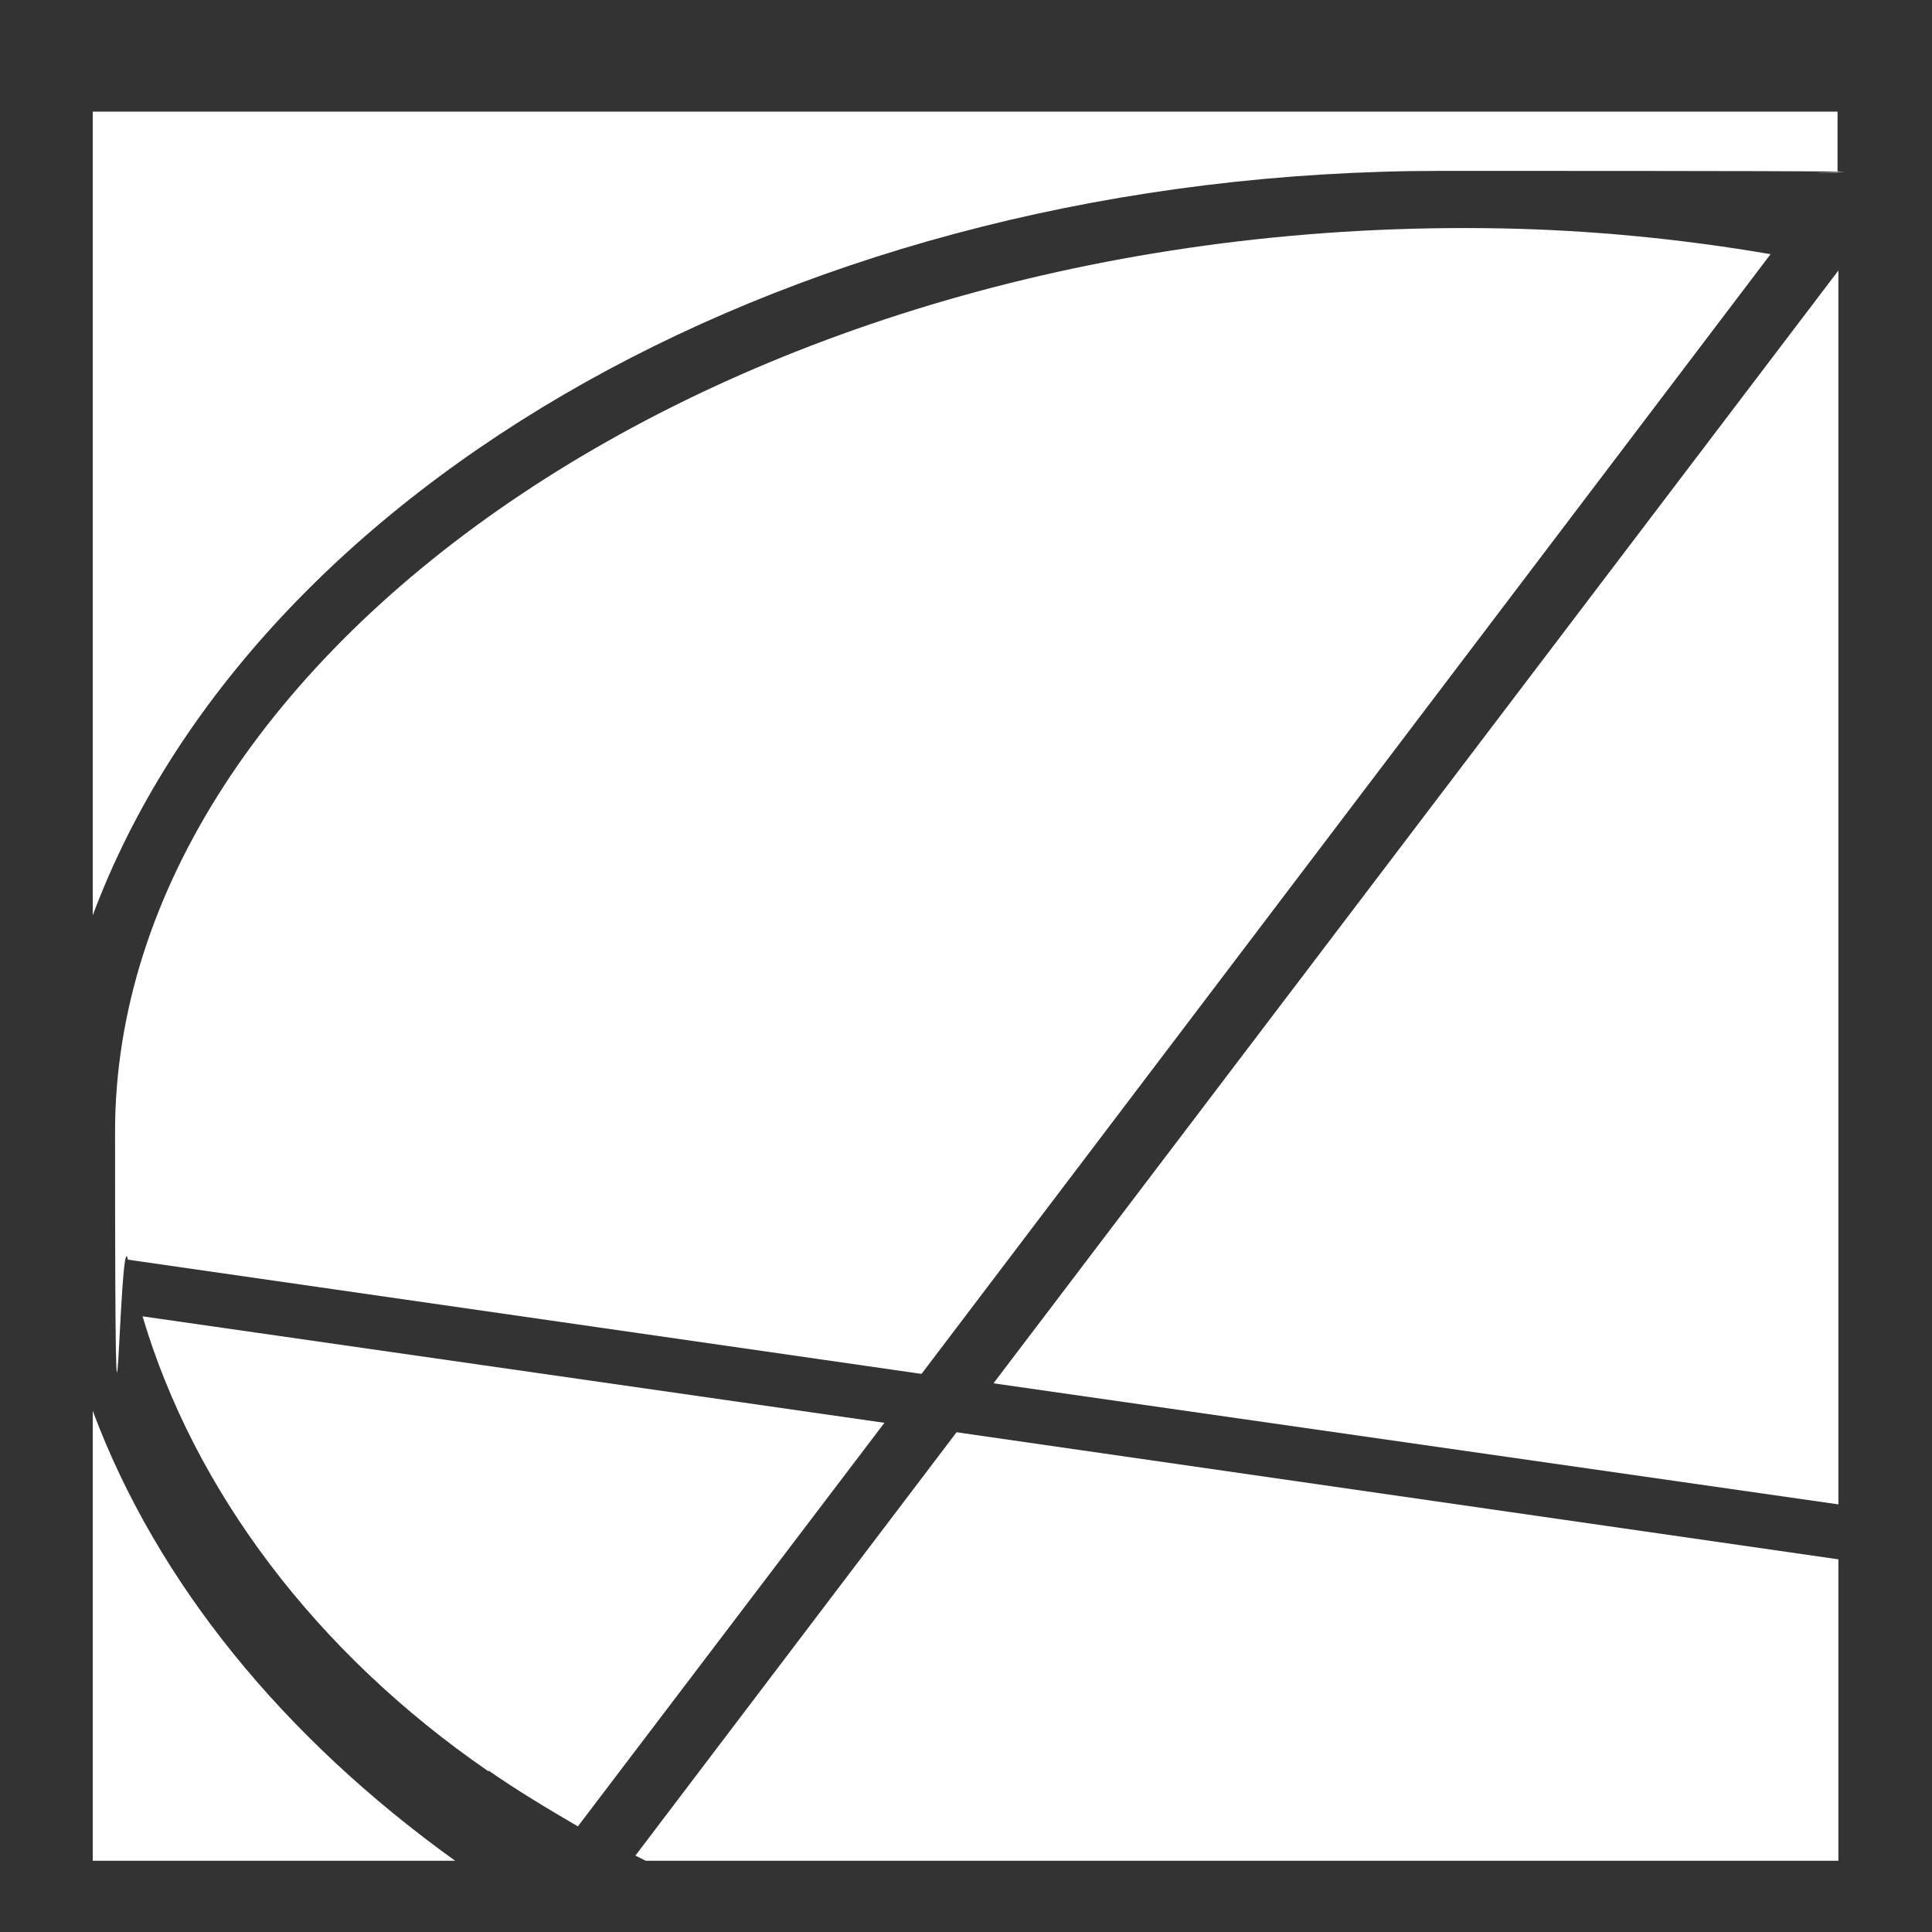 <svg xmlns="http://www.w3.org/2000/svg" id="Layer_1" width="225" height="225" viewBox="0 0 225 225"><rect x="0" y="0" width="225" height="225" fill="#333333" stroke="none"/><defs><style>      .st0 {        fill: #fff;      }    </style></defs><g id="Layer_11" data-name="Layer_1"><path class="st0" d="M10.8,164.3v52.4h42.2c-19.9-14.3-34.7-32.3-42.2-52.4h0Z"></path></g><g id="Layer_4"><path class="st0" d="M56.9,206.2c3.3,2.3,6.8,4.4,10.4,6.5l35.7-47-86.4-12.4c6,20.2,20.1,39.1,40.3,53h0Z"></path><path class="st0" d="M107.4,159.9L206.2,29.6c-10.5-1.8-21-2.8-31.3-3C85.7,24.9,13.4,75.8,13.4,131.8s.5,9.9,1.5,14.9l92.4,13.3h0Z"></path><path class="st0" d="M10.8,13v93.6C29.5,56.6,92.8,19.9,167.9,19.9s34.3.2,46.1.2v-7.1s-203.2,0-203.2,0Z"></path><polygon class="st0" points="115.7 161.1 214.1 175.2 214.1 31.5 115.7 161.1"></polygon><path class="st0" d="M111.4,166.8l-37.4,49.3c.4.2.8.4,1.2.6h138.9v-35.1s-102.7-14.8-102.7-14.8Z"></path></g></svg>